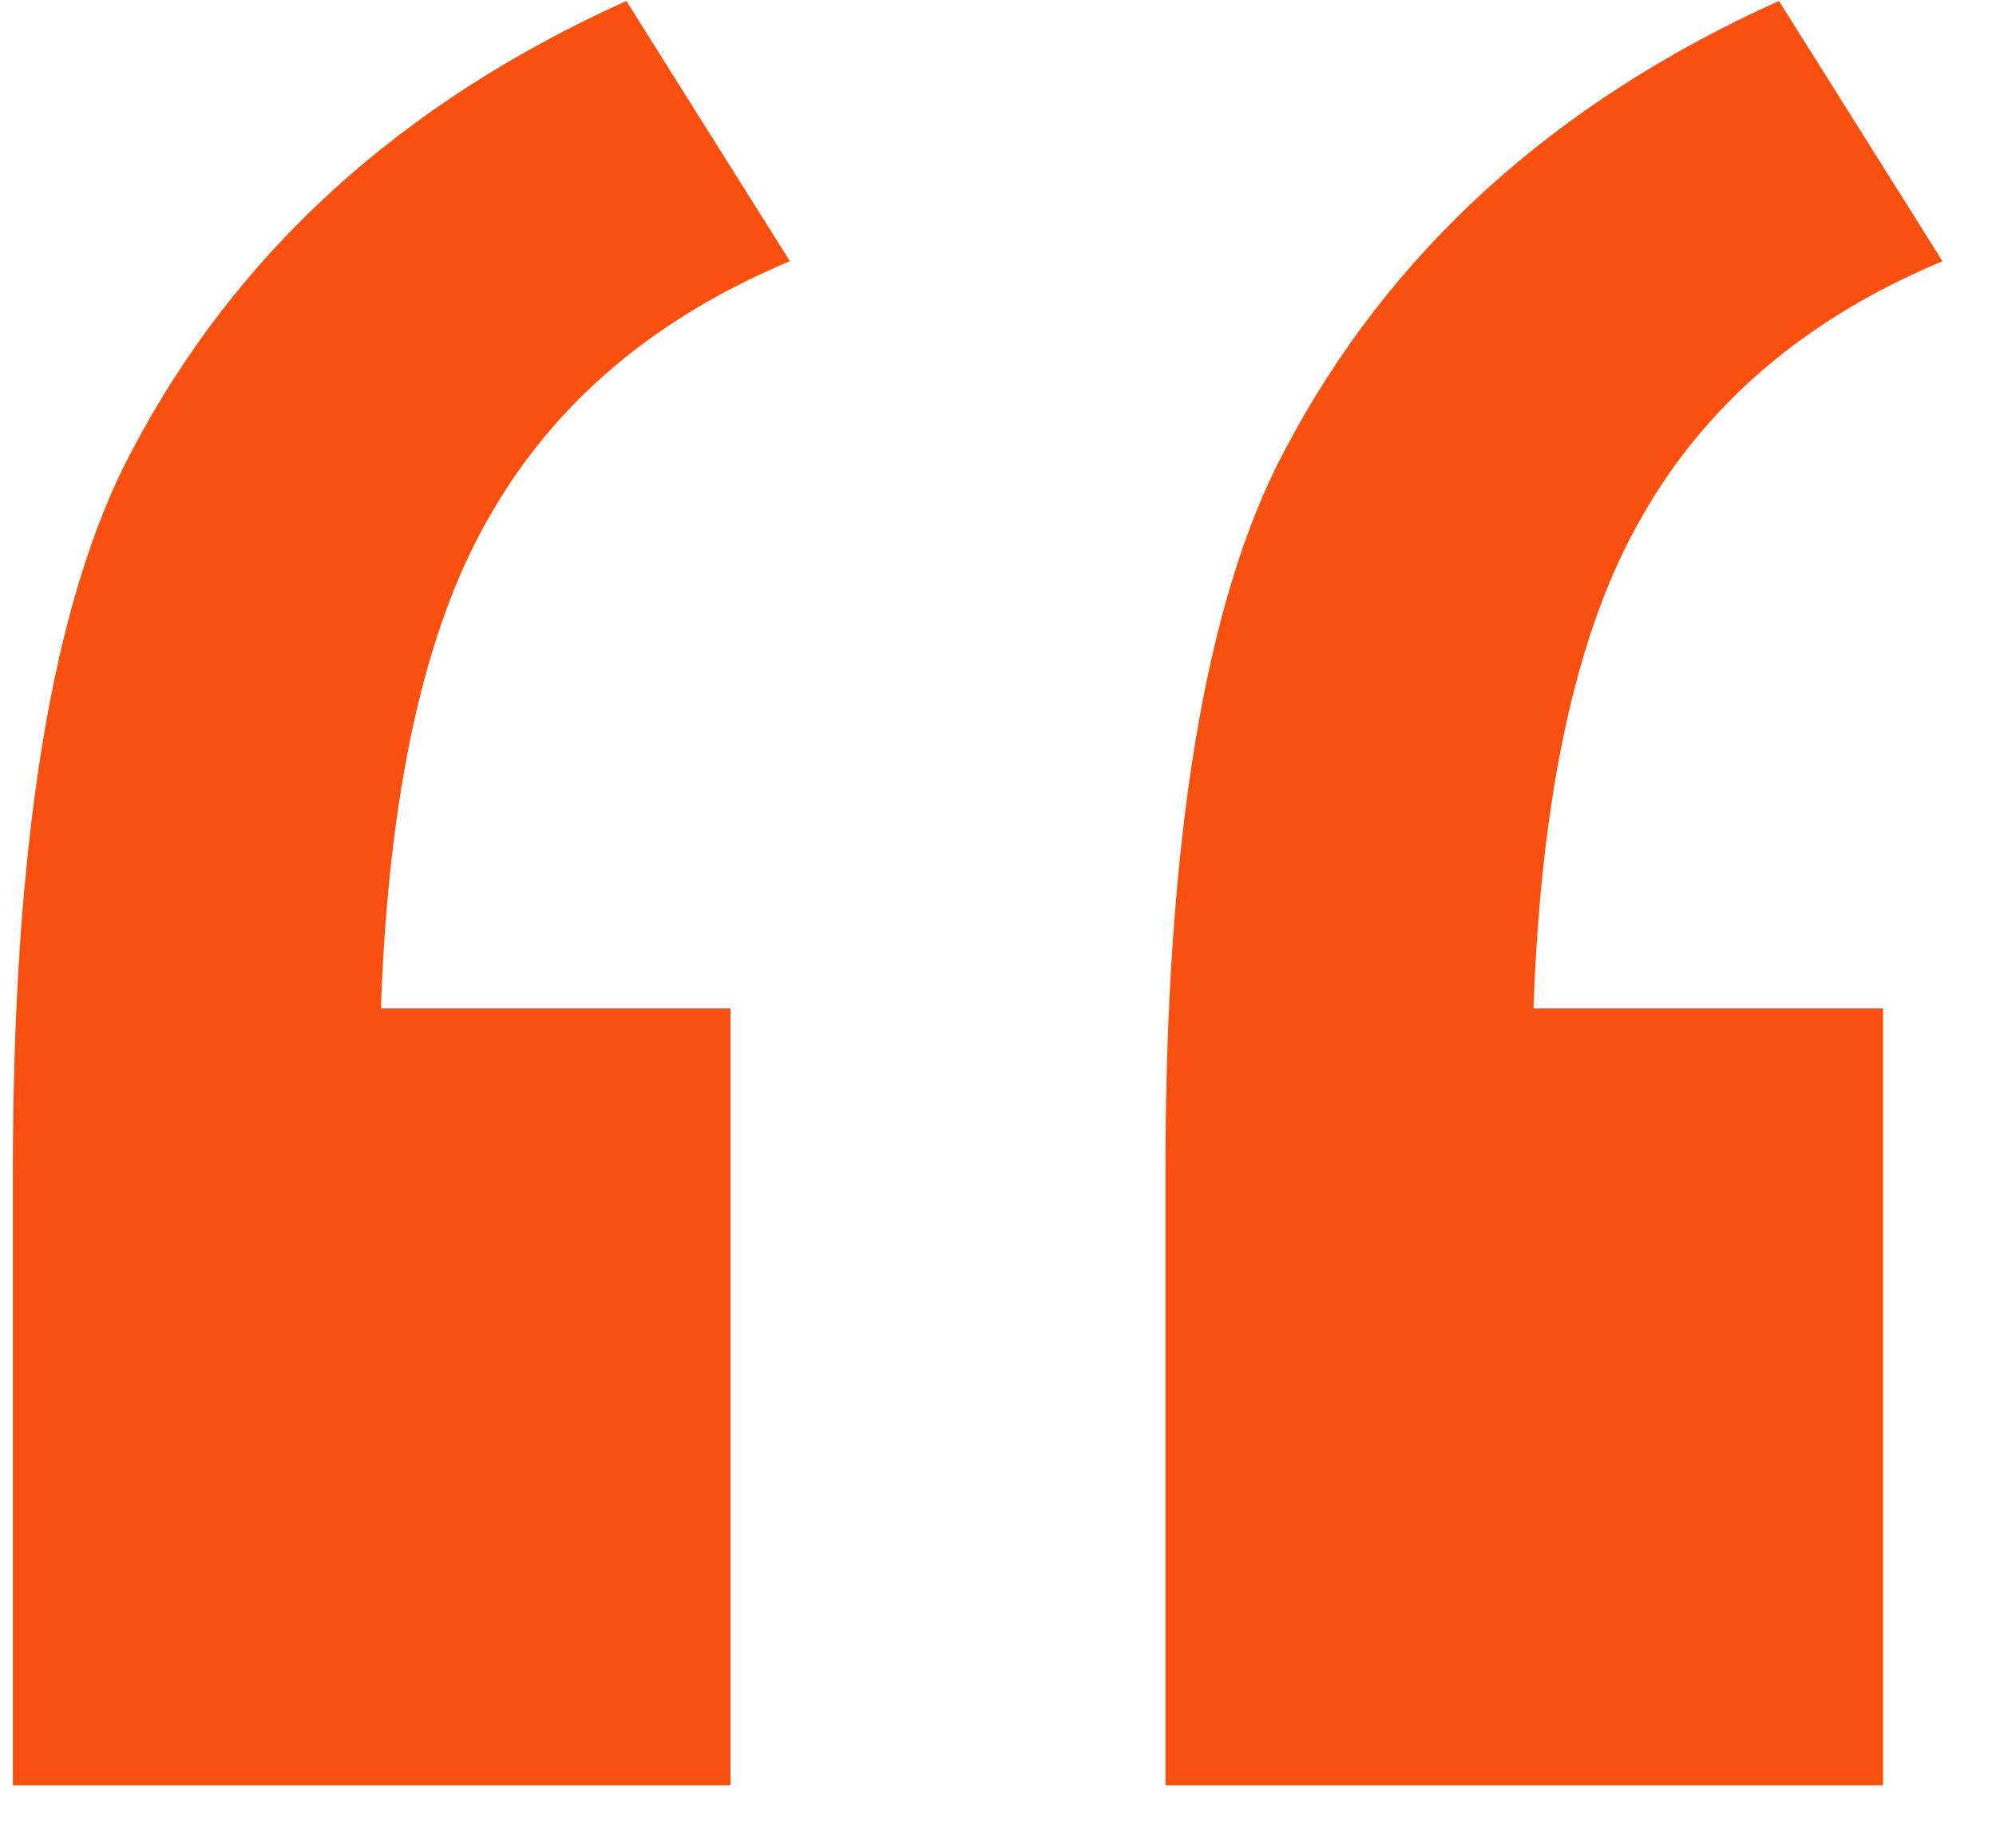 <svg width="27" height="25" viewBox="0 0 27 25" fill="none" xmlns="http://www.w3.org/2000/svg">
<path d="M9.881 13.643V24.154H0.174V15.855C0.174 11.363 0.711 8.11 1.784 6.099C3.192 3.416 5.422 1.388 8.473 0.013L10.685 3.534C8.841 4.305 7.484 5.462 6.612 7.004C5.74 8.513 5.254 10.726 5.153 13.643H9.881ZM25.472 13.643V24.154H15.765V15.855C15.765 11.363 16.302 8.11 17.375 6.099C18.783 3.416 21.012 1.388 24.064 0.013L26.276 3.534C24.432 4.305 23.074 5.462 22.203 7.004C21.331 8.513 20.845 10.726 20.744 13.643H25.472Z" fill="#FA500F"/>
</svg>
